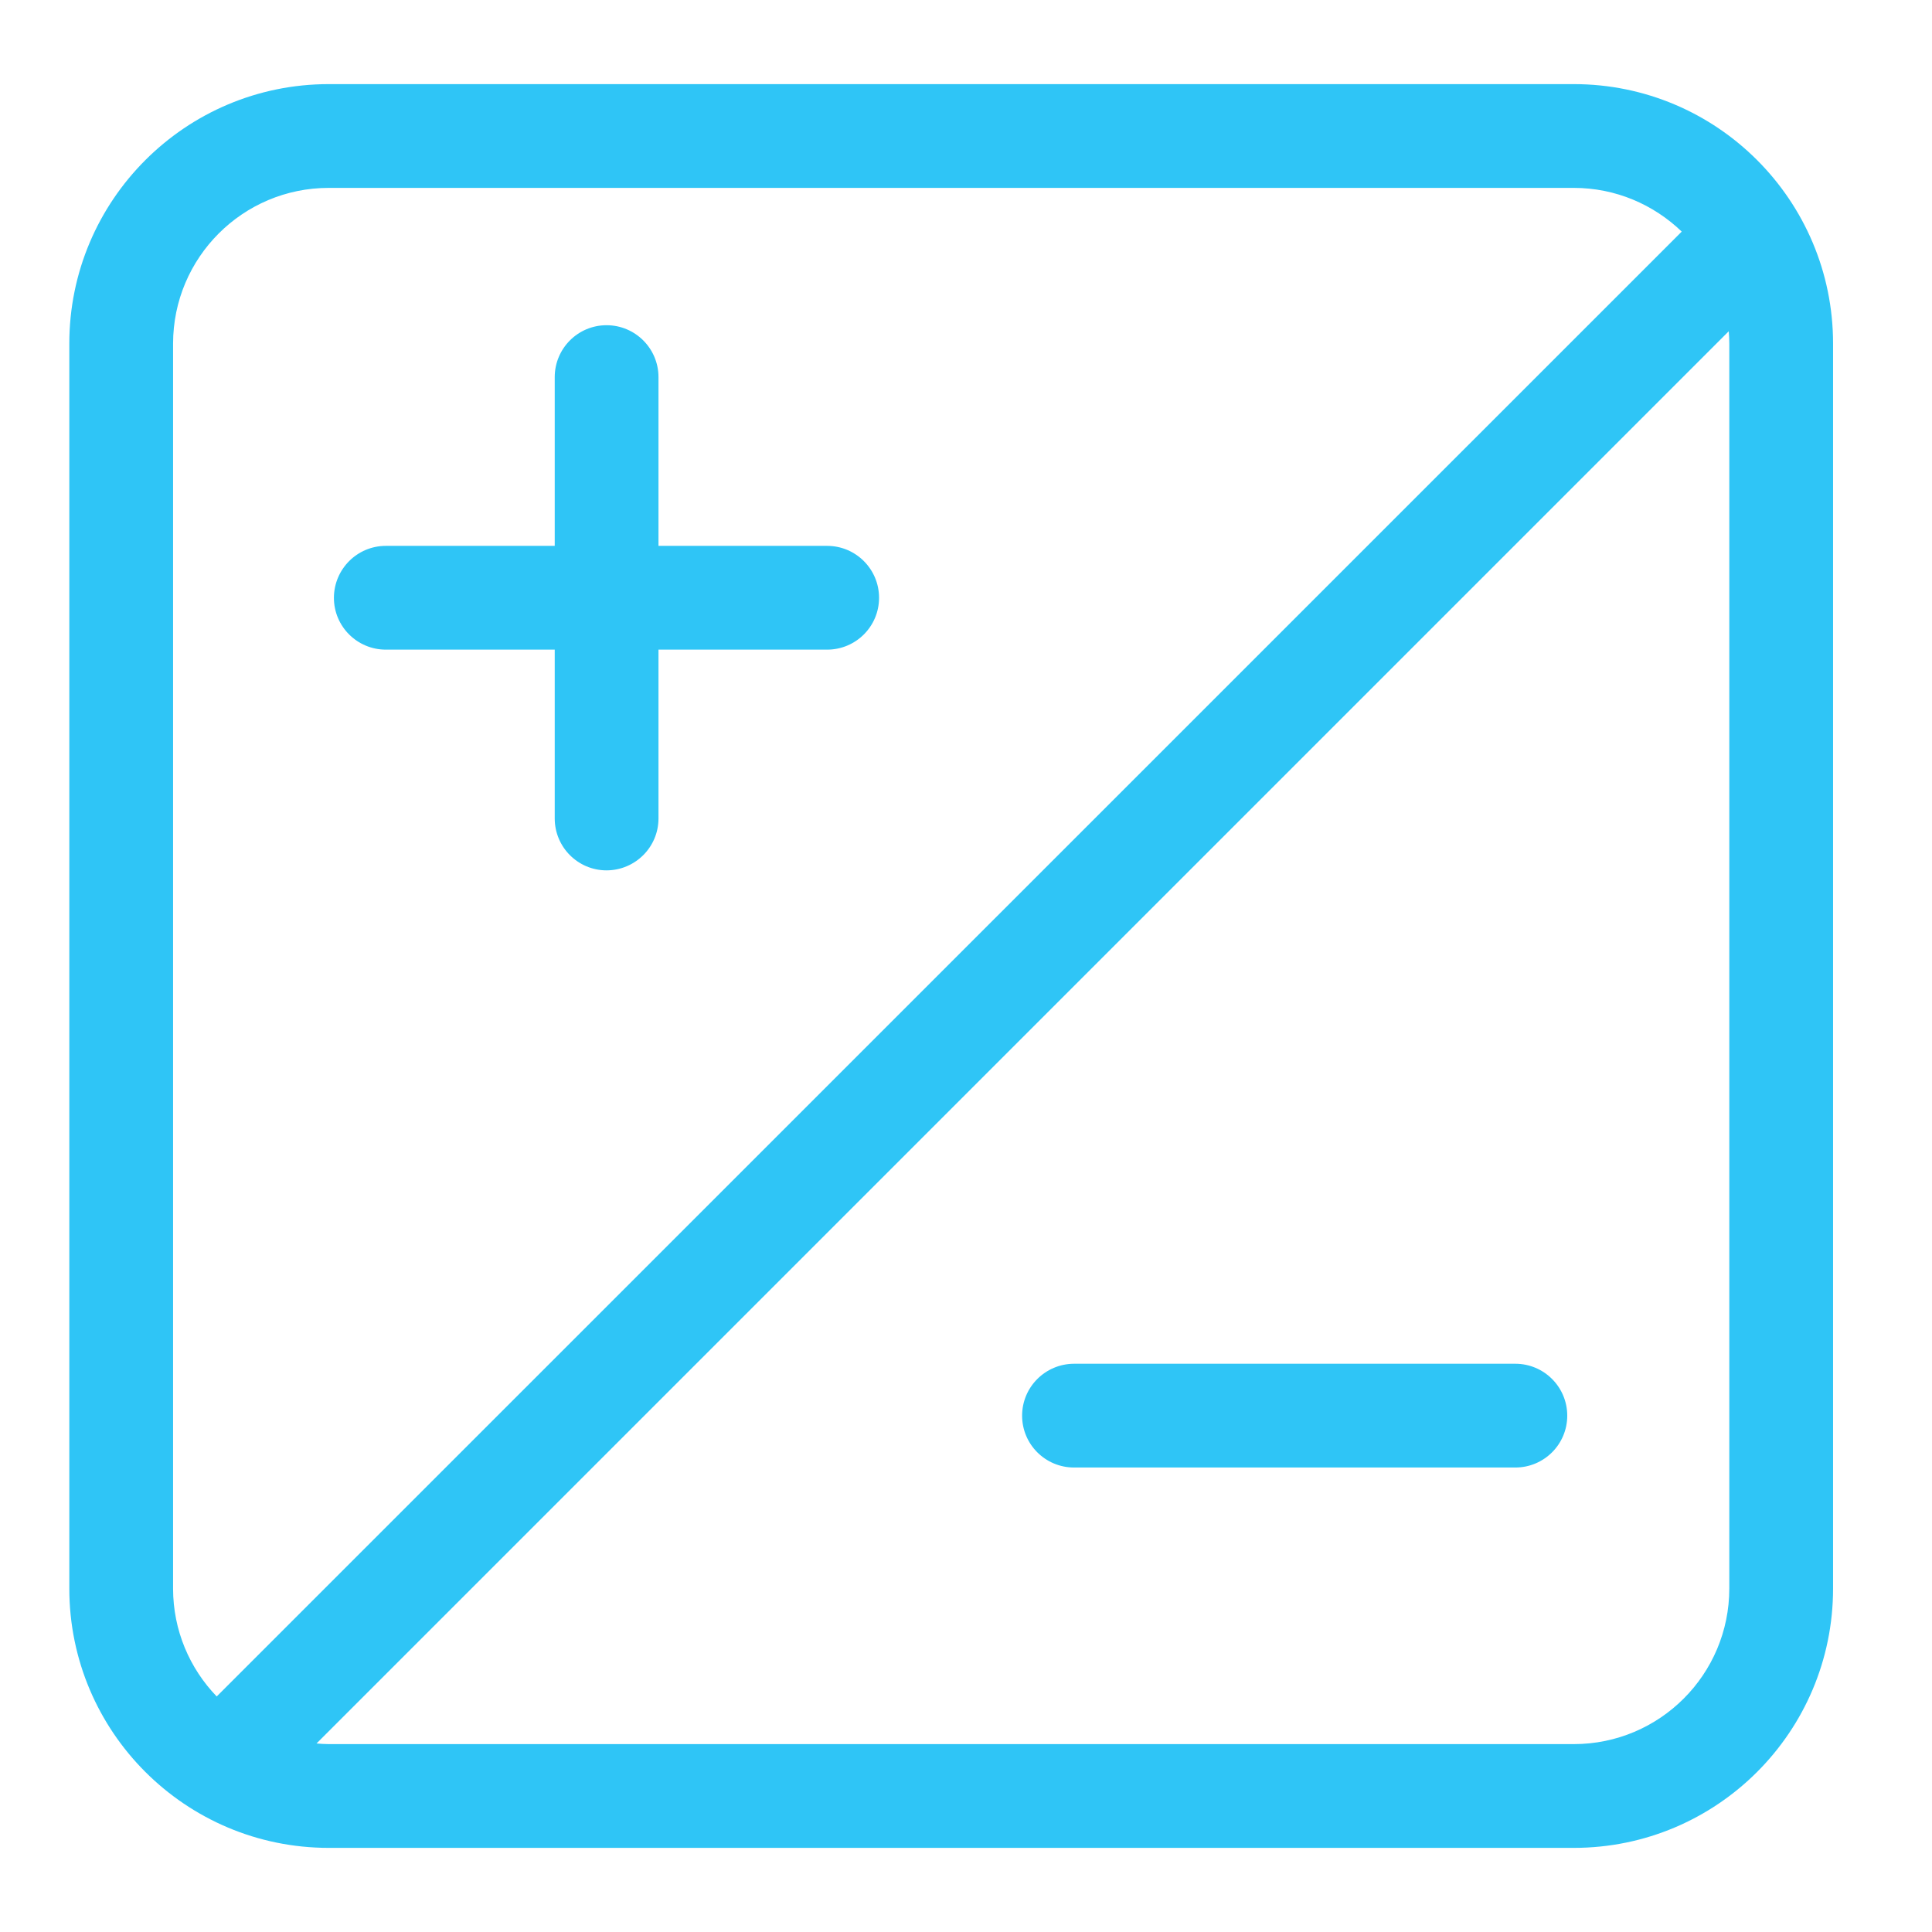 <?xml version="1.0" encoding="UTF-8"?> <svg xmlns="http://www.w3.org/2000/svg" width="24" height="24" viewBox="0 0 24 24" fill="none"><path d="M19.55 1.045C21.329 1.045 22.771 2.488 22.771 4.268V19.733C22.771 21.513 21.329 22.955 19.55 22.955H4.084C2.305 22.955 0.861 21.513 0.861 19.733V4.268C0.861 2.488 2.305 1.045 4.084 1.045H19.55ZM3.932 21.658C3.982 21.662 4.033 21.666 4.084 21.666H19.55C20.617 21.666 21.482 20.801 21.482 19.733V4.268C21.482 4.216 21.479 4.166 21.475 4.115L3.932 21.658ZM4.084 2.334C3.016 2.334 2.151 3.2 2.15 4.268V19.733C2.15 20.254 2.357 20.727 2.692 21.074L20.891 2.877C20.543 2.542 20.071 2.334 19.55 2.334H4.084ZM18.824 16.941C19.18 16.941 19.469 17.23 19.469 17.586C19.469 17.942 19.18 18.23 18.824 18.23H13.342C12.986 18.23 12.697 17.942 12.697 17.586C12.697 17.23 12.986 16.942 13.342 16.941H18.824ZM7.535 4.04C7.891 4.04 8.18 4.329 8.18 4.685V6.781H10.275C10.631 6.781 10.92 7.07 10.92 7.426C10.92 7.782 10.631 8.07 10.275 8.07H8.18V10.167C8.18 10.523 7.891 10.811 7.535 10.812C7.179 10.812 6.891 10.523 6.891 10.167V8.07H4.793C4.437 8.07 4.148 7.782 4.148 7.426C4.149 7.07 4.437 6.781 4.793 6.781H6.891V4.685C6.891 4.329 7.179 4.04 7.535 4.04Z" fill="#2FC5F6"></path></svg> 